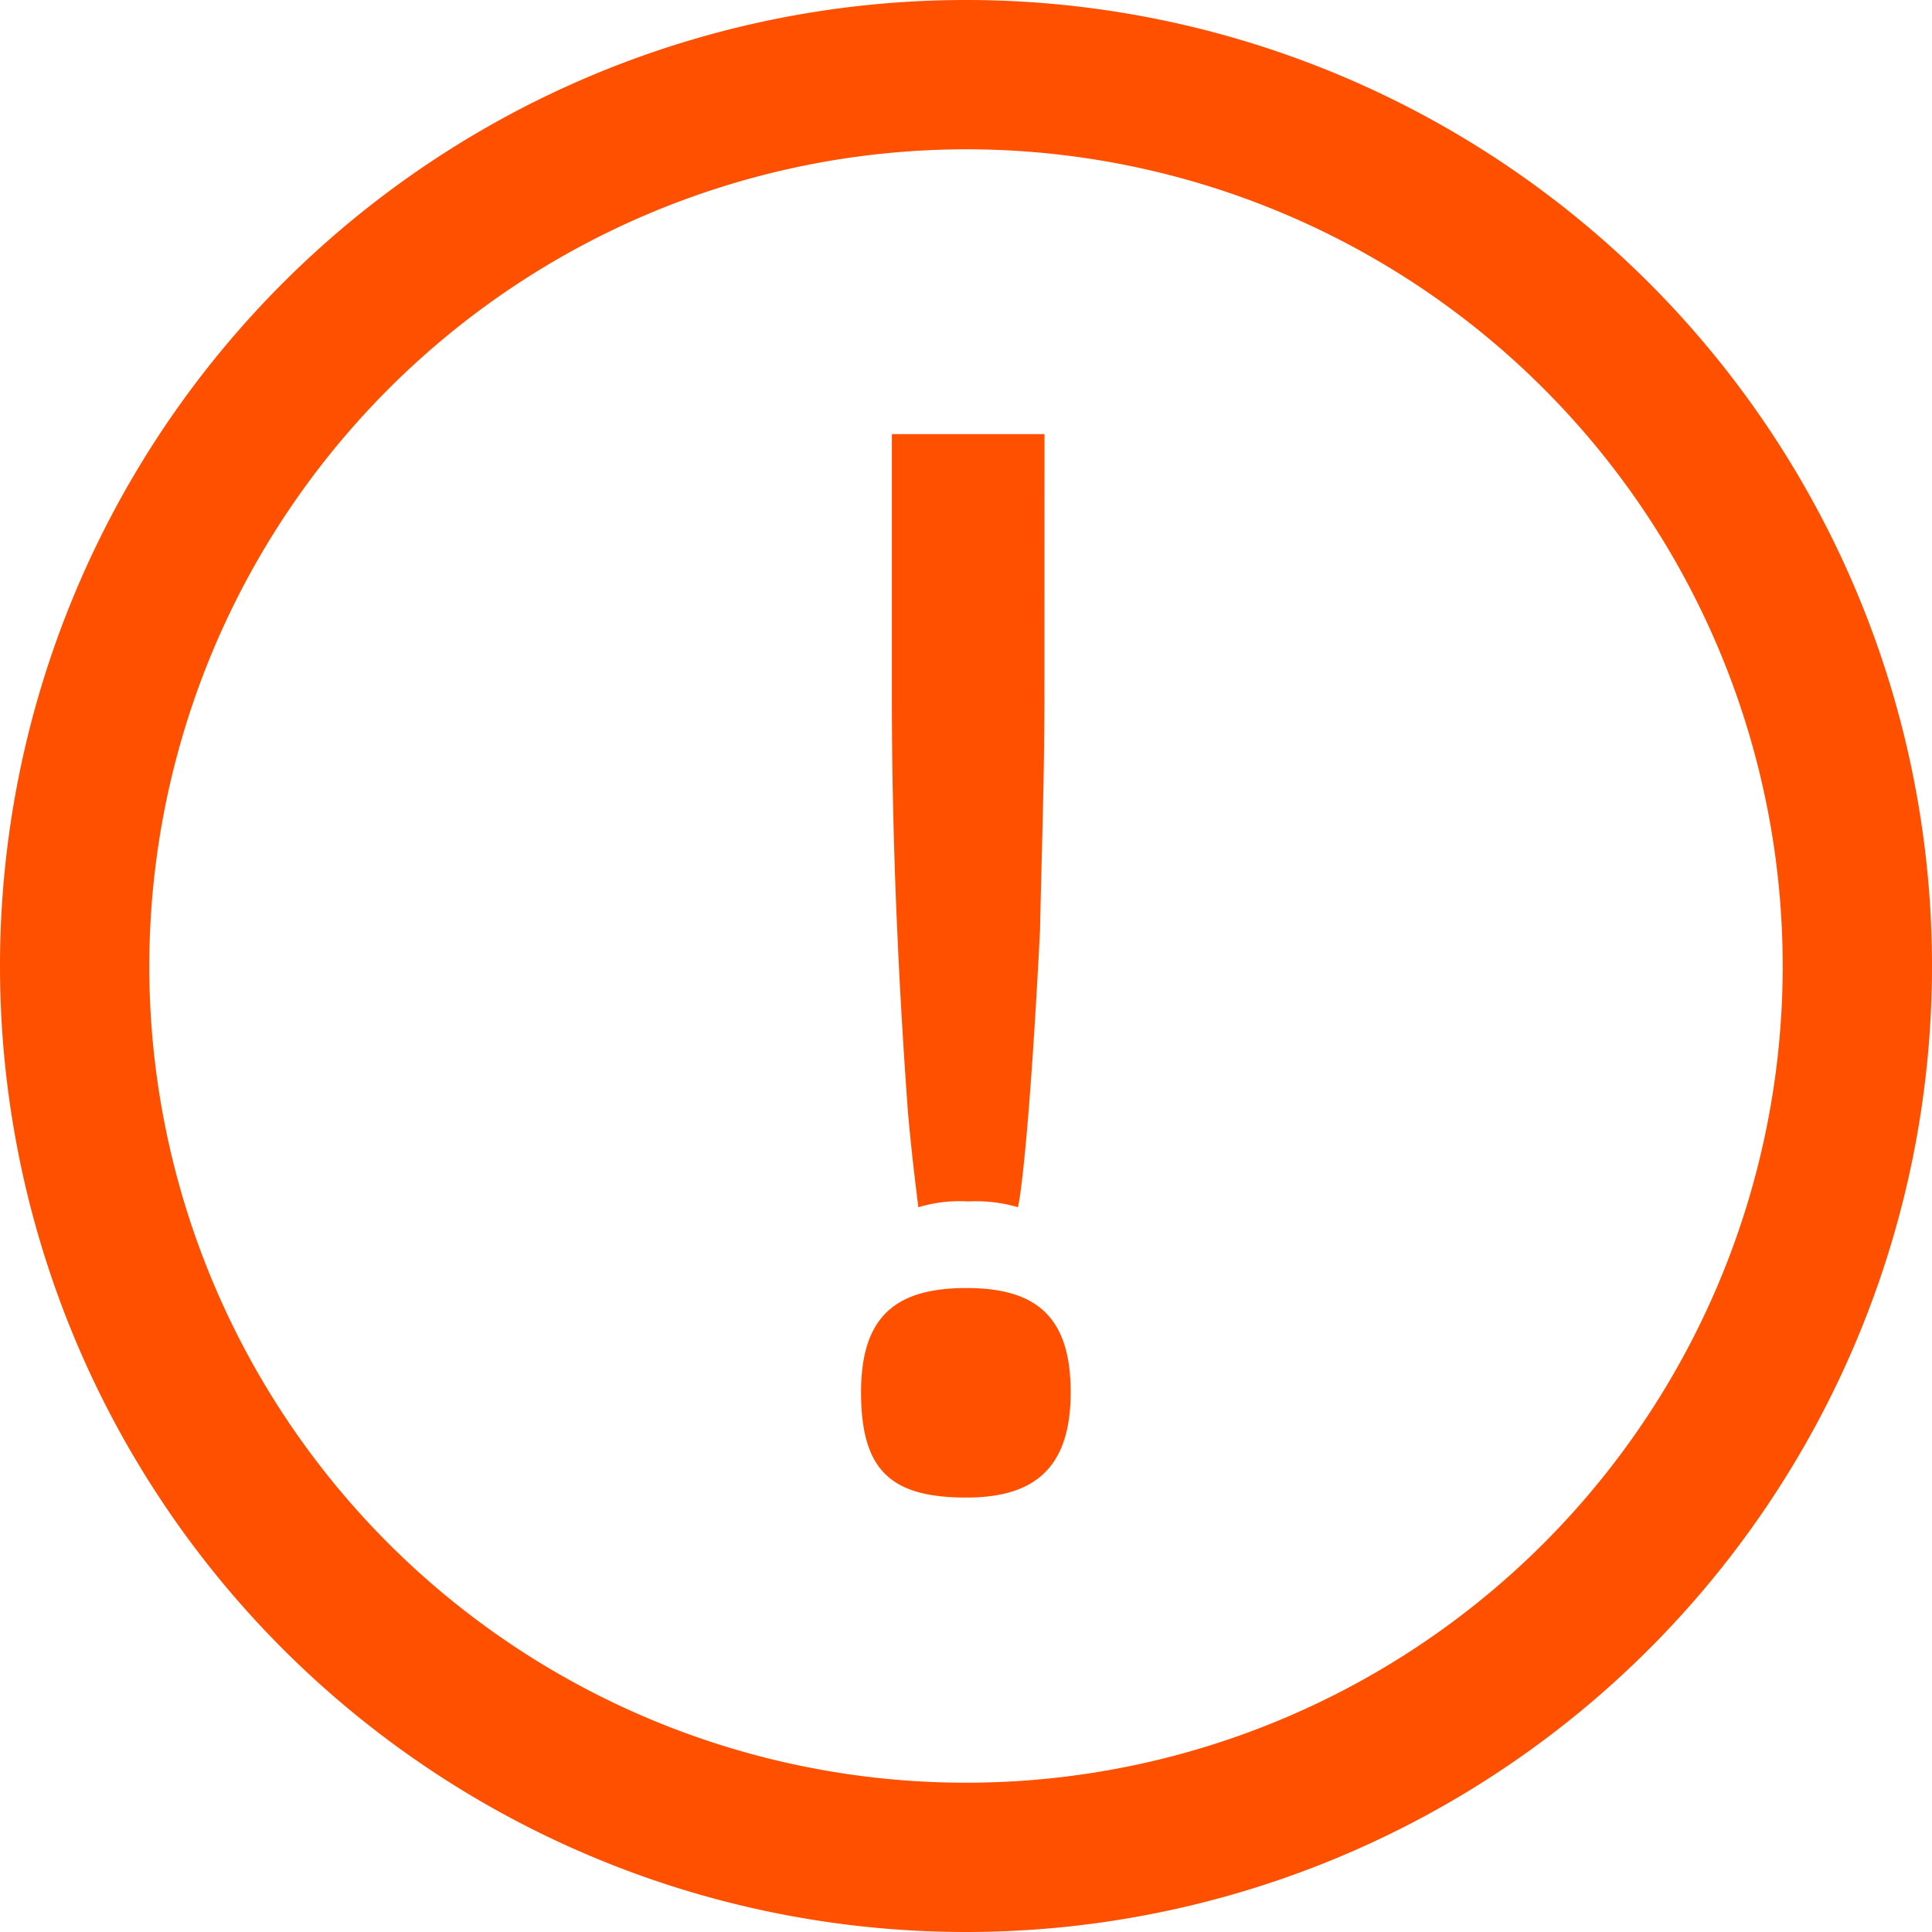 <svg xmlns="http://www.w3.org/2000/svg" xmlns:xlink="http://www.w3.org/1999/xlink" width="22" height="22" viewBox="0 0 22 22">
  <defs>
    <clipPath id="clip-path">
      <rect id="Rectángulo_1004" data-name="Rectángulo 1004" width="22" height="22" fill="none"/>
    </clipPath>
  </defs>
  <g id="Grupo_1130" data-name="Grupo 1130" transform="translate(0 0)">
    <g id="Grupo_1128" data-name="Grupo 1128" transform="translate(0 0)" clip-path="url(#clip-path)">
      <path id="Trazado_7377" data-name="Trazado 7377" d="M11,1.7A9.3,9.3,0,1,1,1.7,11,9.309,9.309,0,0,1,11,1.7M11,0A11,11,0,1,0,22,11,11,11,0,0,0,11,0" transform="translate(0 0)" fill="#ff5000"/>
      <path id="Trazado_7378" data-name="Trazado 7378" d="M11.527,16.721c0-.868.4-1.186,1.2-1.186.785,0,1.187.317,1.187,1.186,0,.852-.4,1.2-1.187,1.2-.852,0-1.2-.3-1.2-1.2M13.615,8.8c0,.936-.033,1.821-.05,2.657-.083,1.654-.184,2.84-.251,3.158a1.693,1.693,0,0,0-.567-.066,1.633,1.633,0,0,0-.568.066c-.017-.151-.067-.517-.117-1.069-.083-1.136-.184-2.84-.184-4.728V5.811h1.738Z" transform="translate(-1.722 -0.868)" fill="#ff5000"/>
    </g>
  </g>
</svg>
